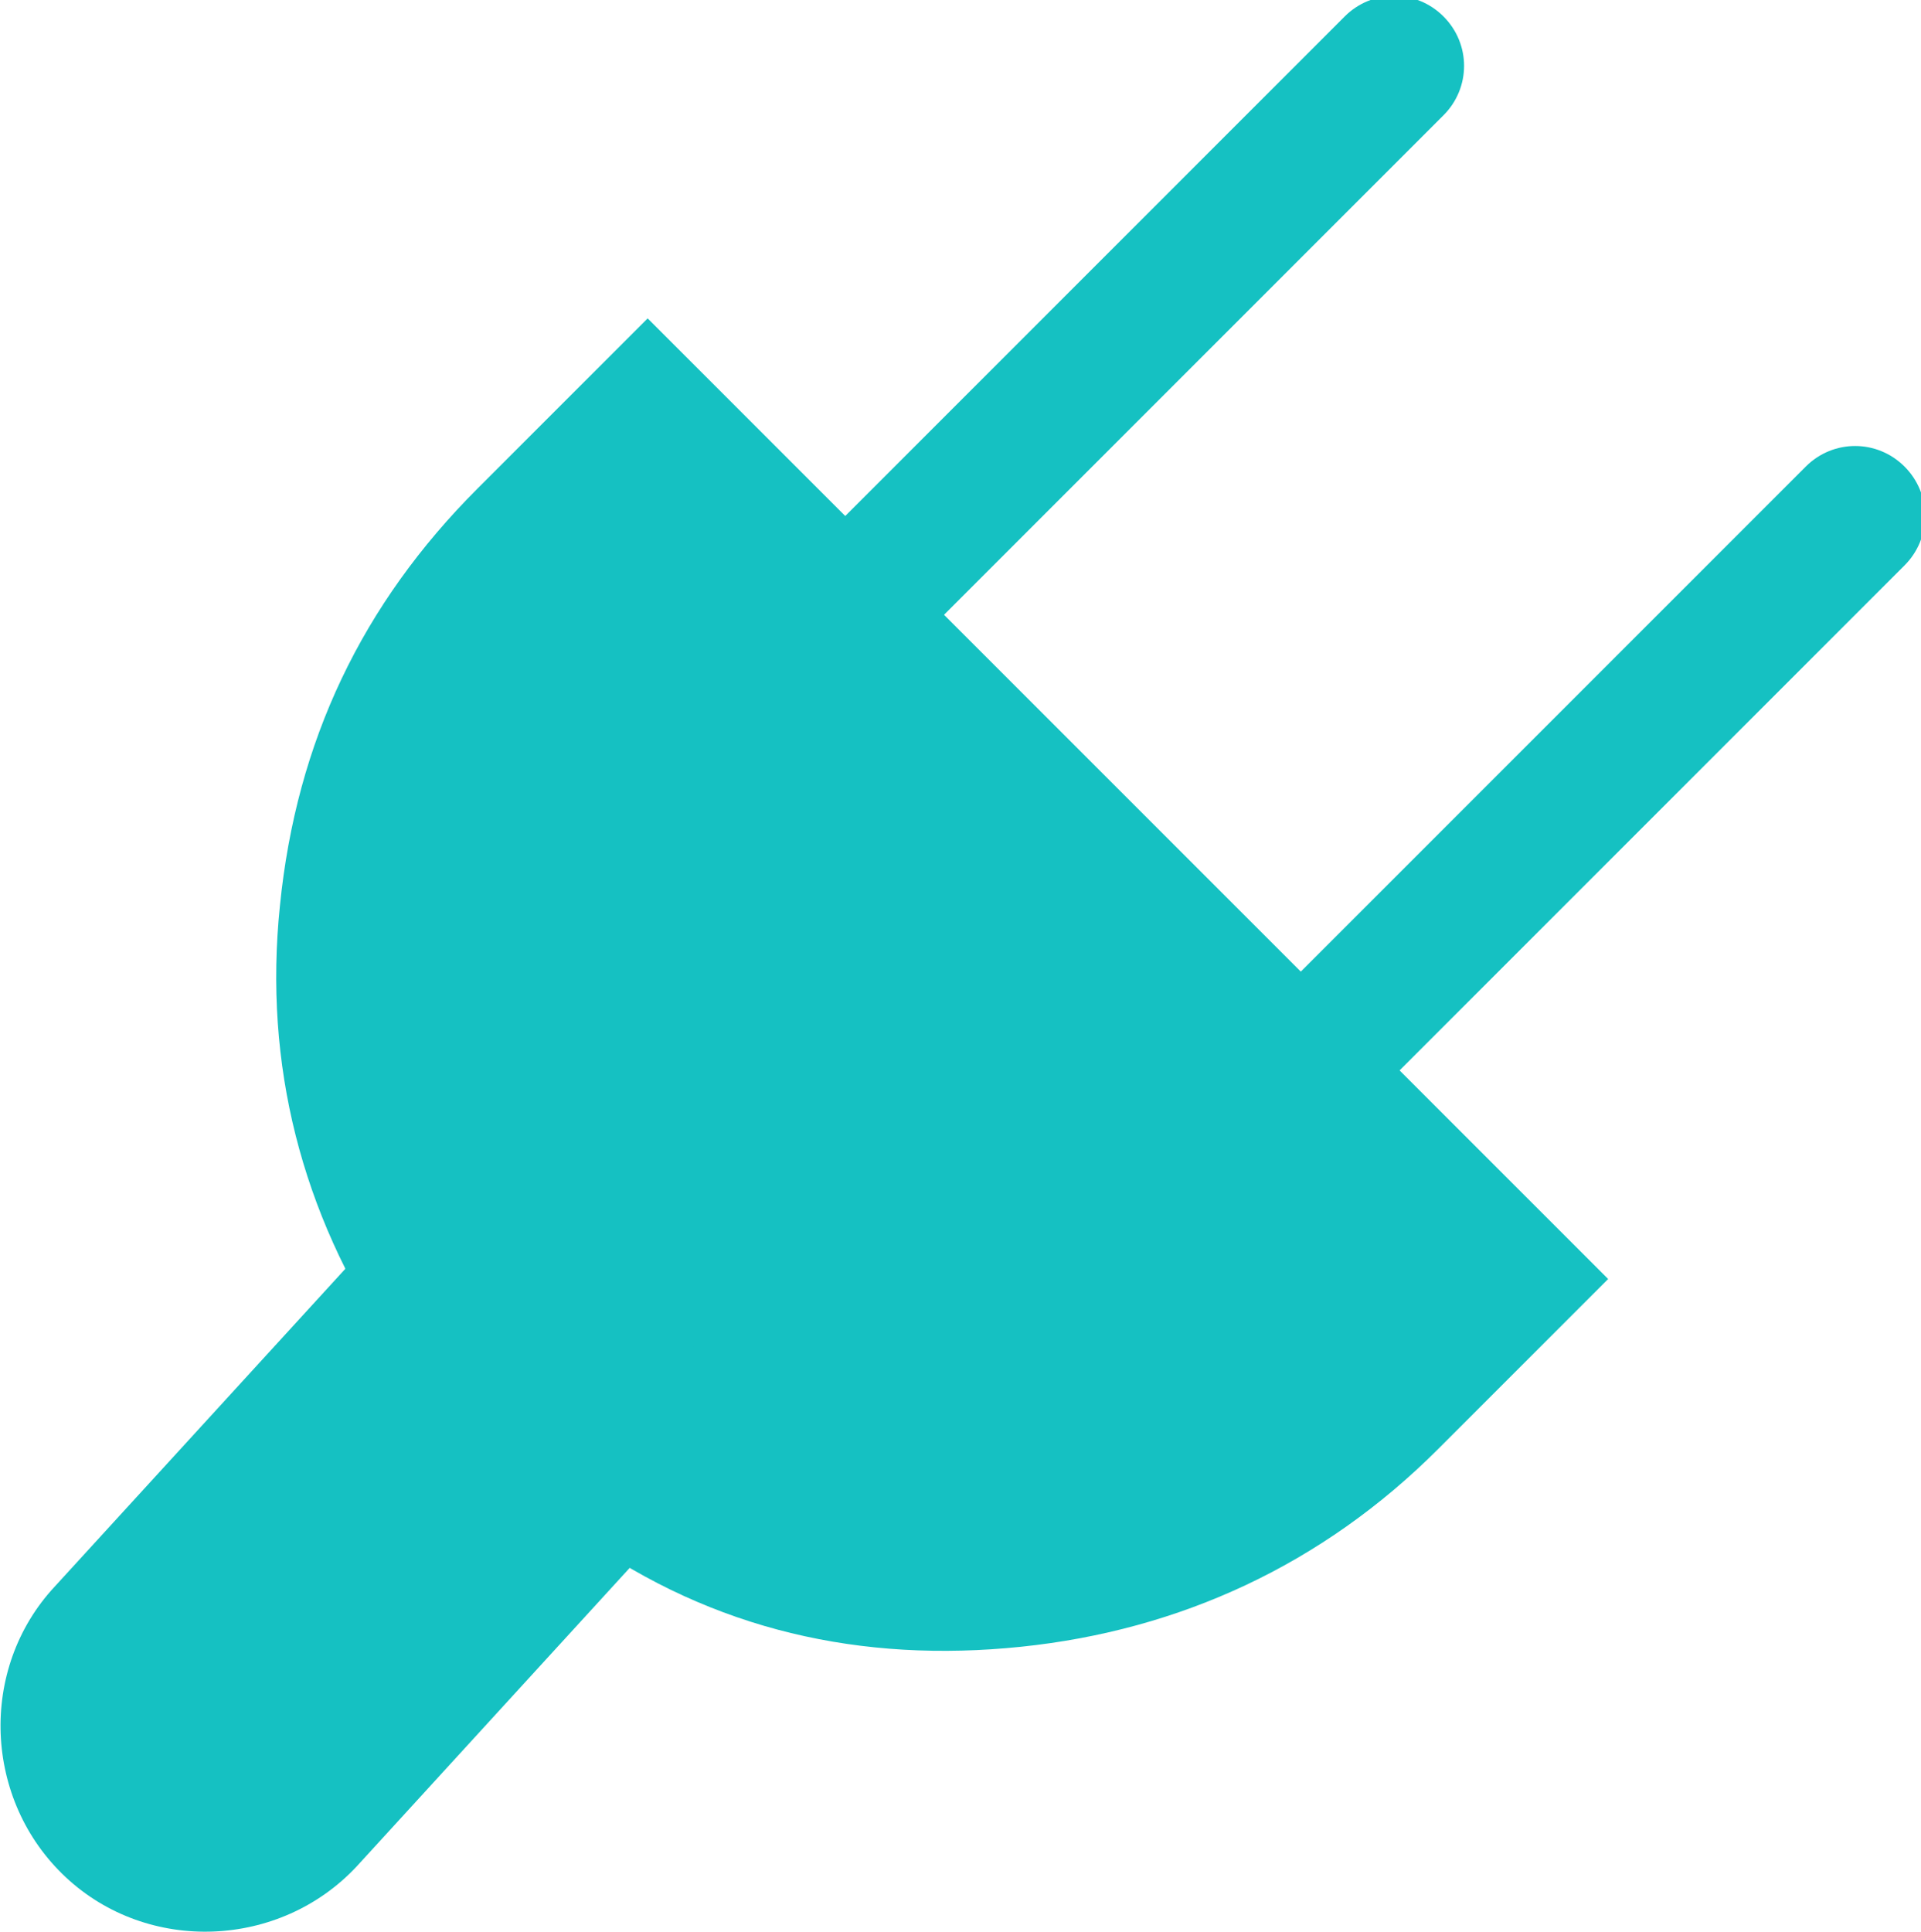<svg xmlns="http://www.w3.org/2000/svg" viewBox="0 0 35 35.2"><style>.st0{fill:#15c1c2}</style><g id="Layer_1"><path class="st0" d="M26.4 20.4l2.9 2.9-3.1 3.1c-2.1 2.1-4.7 3.3-7.6 3.6-2.9.3-5.6-.3-8-2l-3.5-3.5c-1.6-2.4-2.3-5.1-2-8 .3-3 1.5-5.5 3.6-7.6l3.1-3.1 2.9 2.9 3.5 3.5 4.6 4.6 3.6 3.6z"/><path class="st0" d="M1 28.9l7.5-8.2 5.5 5.1L6.5 34c-1.4 1.5-3.8 1.6-5.3.2-1.5-1.4-1.6-3.8-.2-5.3zM15 9.8L24.5.3c.5-.5 1.3-.5 1.8 0s.5 1.3 0 1.8l-9.5 9.5c-.5.5-1.3.5-1.8 0s-.5-1.3 0-1.8zm8.4 8.2l9.5-9.5c.5-.5 1.3-.5 1.8 0s.5 1.3 0 1.8l-9.5 9.5c-.5.5-1.3.5-1.8 0s-.5-1.3 0-1.8z"/></g></svg>
